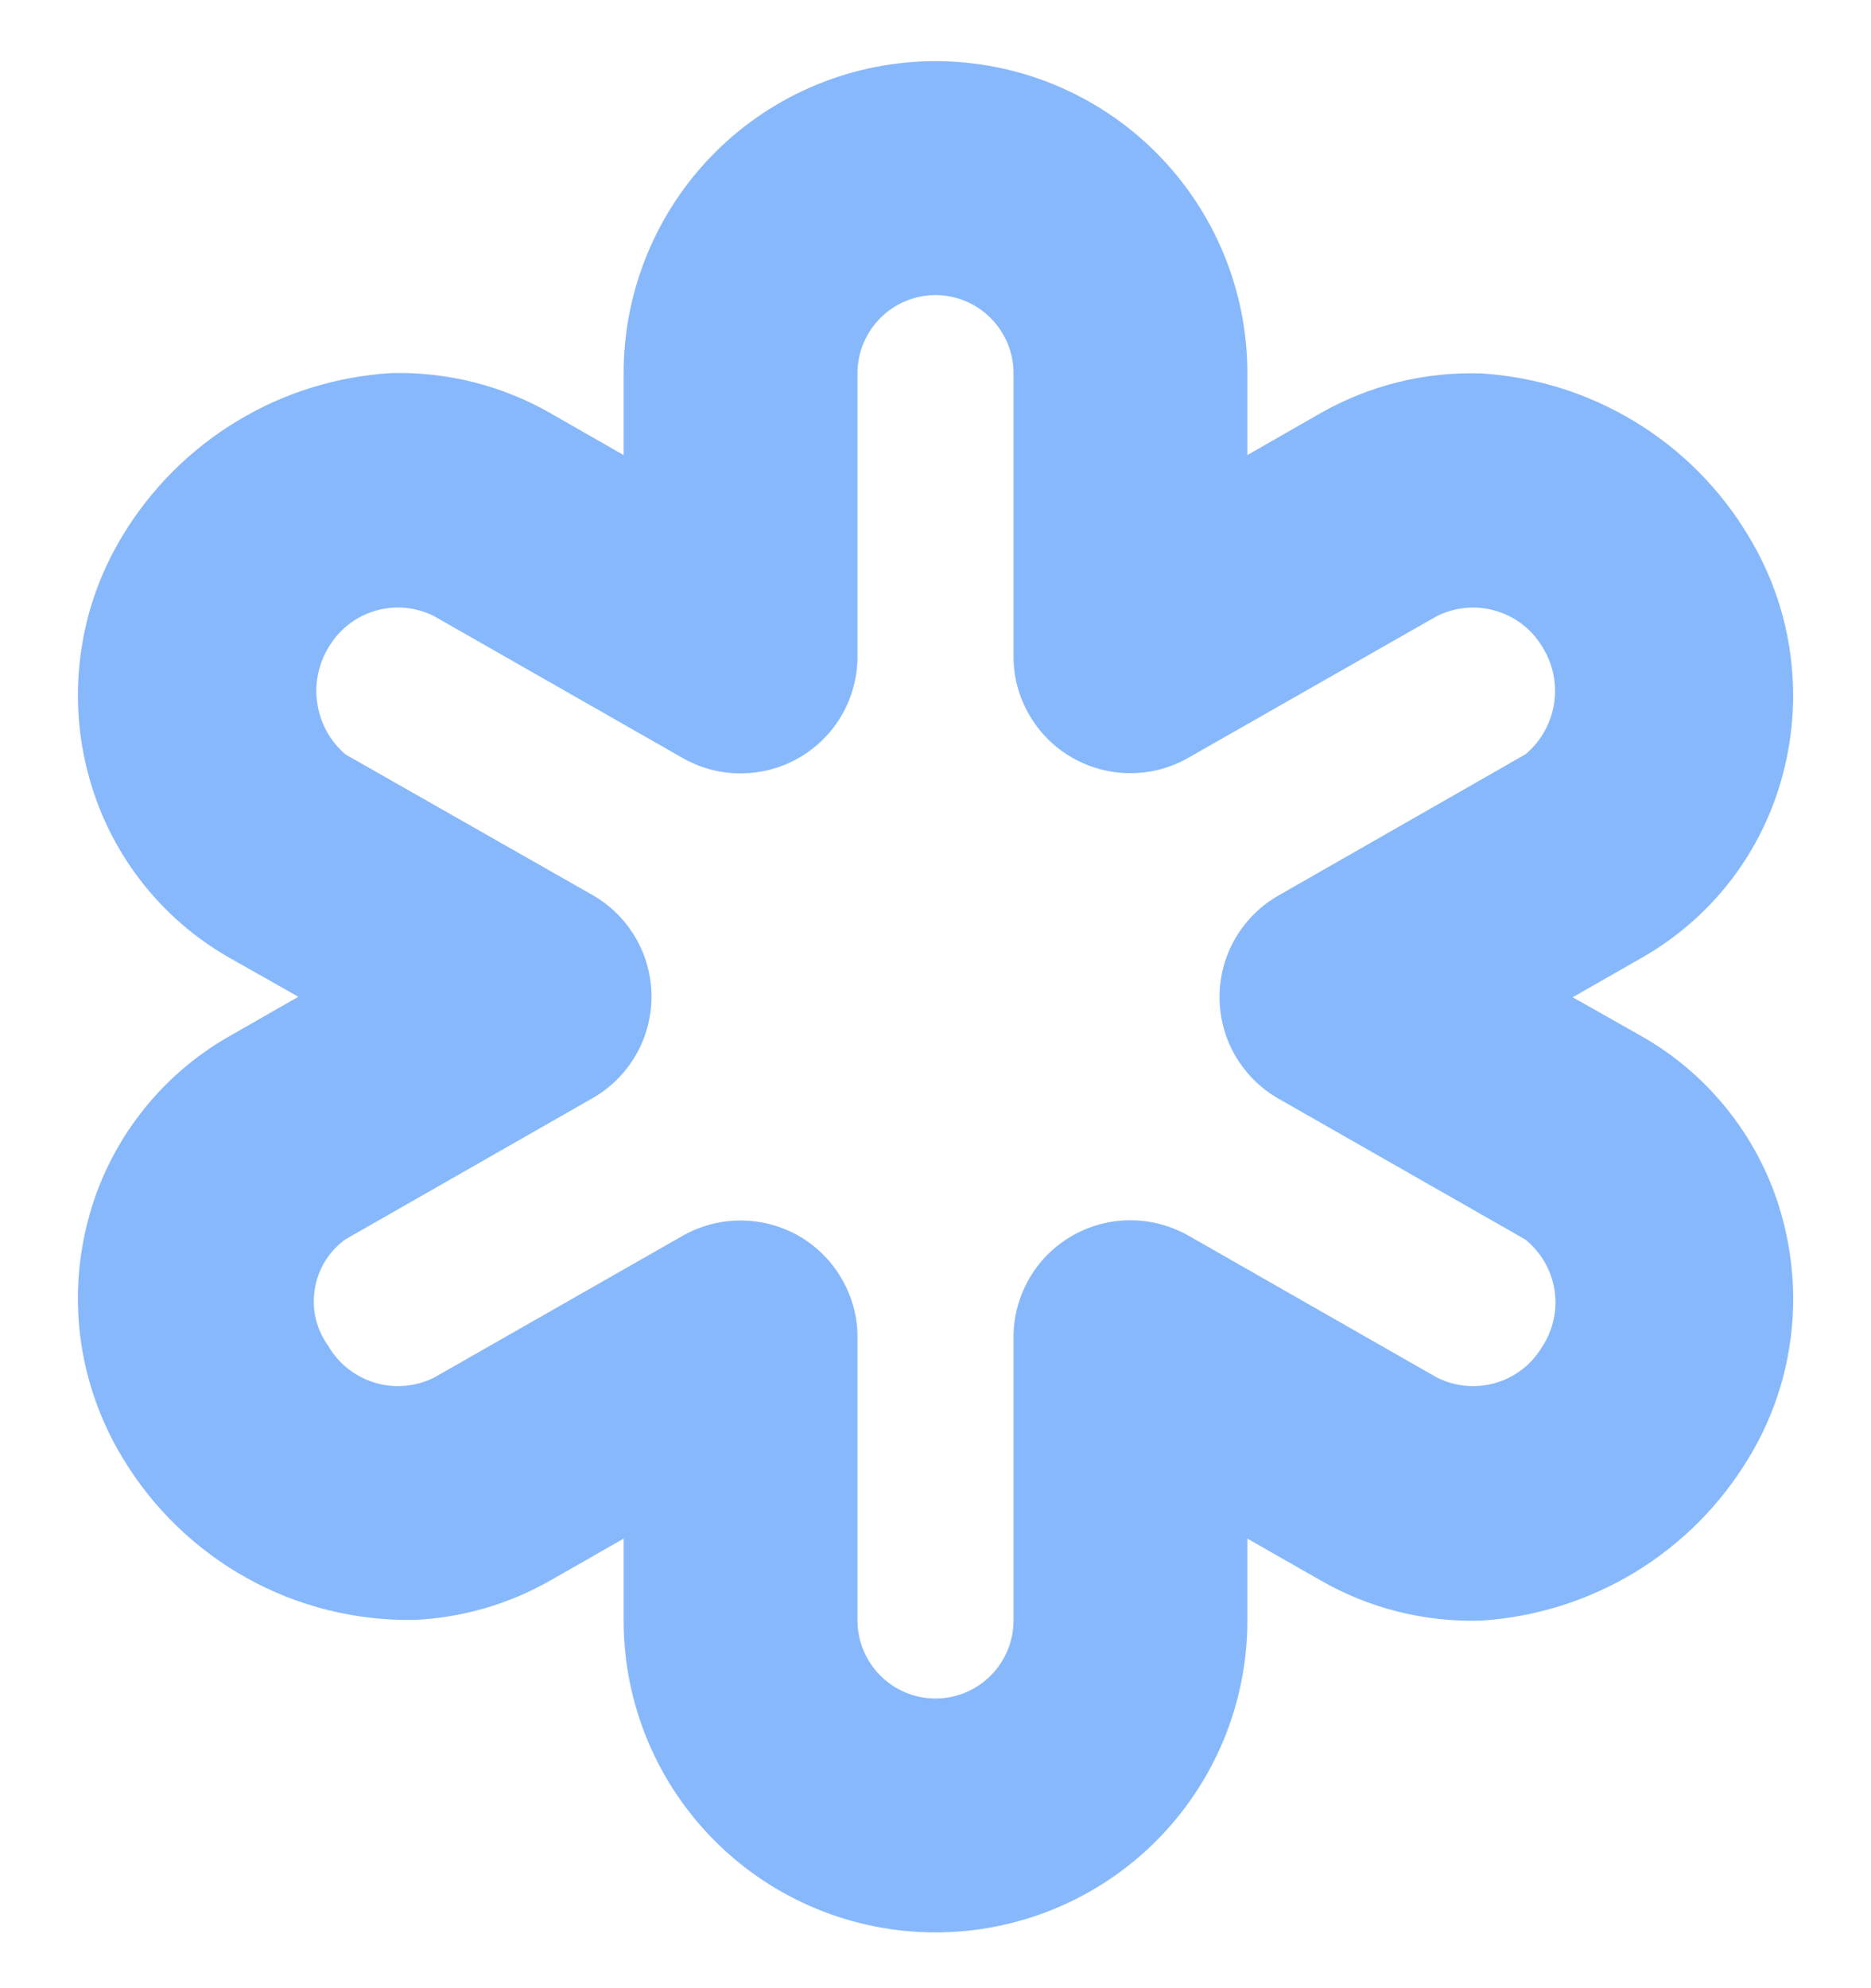 <svg width="16" height="17" viewBox="0 0 16 17" fill="none" xmlns="http://www.w3.org/2000/svg">
<g id="fi-br-asterik" clip-path="url(#clip0_6240_8677)">
<path id="Vector" d="M15.249 10.441C15.164 10.11 15.012 9.799 14.804 9.528C14.596 9.256 14.336 9.029 14.038 8.86L13.449 8.527L14.039 8.19C14.336 8.021 14.597 7.794 14.805 7.523C15.013 7.251 15.164 6.94 15.249 6.609C15.338 6.268 15.358 5.913 15.306 5.564C15.255 5.215 15.134 4.881 14.95 4.58C14.711 4.181 14.378 3.846 13.98 3.605C13.582 3.363 13.131 3.222 12.667 3.193C12.186 3.177 11.71 3.295 11.292 3.533L10.667 3.891V3.19C10.667 2.483 10.386 1.805 9.886 1.304C9.386 0.804 8.707 0.523 8 0.523C7.293 0.523 6.614 0.804 6.114 1.304C5.614 1.805 5.333 2.483 5.333 3.19V3.891L4.707 3.533C4.294 3.296 3.823 3.178 3.346 3.19C2.879 3.218 2.425 3.359 2.025 3.602C1.624 3.845 1.289 4.181 1.047 4.582C0.865 4.882 0.744 5.216 0.694 5.564C0.643 5.911 0.662 6.266 0.751 6.605C0.836 6.937 0.988 7.249 1.196 7.521C1.404 7.793 1.665 8.021 1.963 8.19L2.551 8.523L1.962 8.86C1.664 9.029 1.404 9.256 1.196 9.528C0.988 9.799 0.836 10.11 0.751 10.441C0.662 10.782 0.643 11.137 0.694 11.485C0.746 11.833 0.867 12.168 1.05 12.468C1.308 12.897 1.675 13.251 2.112 13.494C2.55 13.737 3.045 13.86 3.545 13.851C3.954 13.832 4.353 13.716 4.708 13.513L5.333 13.156V13.857C5.333 14.564 5.614 15.242 6.114 15.742C6.614 16.242 7.293 16.523 8 16.523C8.707 16.523 9.386 16.242 9.886 15.742C10.386 15.242 10.667 14.564 10.667 13.857V13.156L11.293 13.513C11.71 13.753 12.186 13.872 12.667 13.857C13.132 13.827 13.583 13.685 13.981 13.444C14.379 13.202 14.713 12.867 14.953 12.468C15.136 12.168 15.257 11.833 15.307 11.485C15.358 11.137 15.338 10.782 15.249 10.441ZM13.189 11.514C13.1 11.665 12.957 11.776 12.789 11.825C12.621 11.874 12.441 11.856 12.285 11.777L10.163 10.565C10.011 10.479 9.838 10.433 9.663 10.434C9.488 10.434 9.316 10.481 9.165 10.569C9.013 10.657 8.887 10.783 8.8 10.935C8.713 11.087 8.667 11.259 8.667 11.434V13.857C8.667 14.034 8.596 14.203 8.471 14.328C8.346 14.453 8.177 14.523 8 14.523C7.823 14.523 7.654 14.453 7.529 14.328C7.404 14.203 7.333 14.034 7.333 13.857V11.434C7.333 11.259 7.287 11.087 7.199 10.936C7.112 10.784 6.986 10.658 6.835 10.57C6.683 10.483 6.511 10.436 6.336 10.436C6.161 10.435 5.989 10.481 5.837 10.567L3.716 11.777C3.559 11.857 3.378 11.874 3.209 11.824C3.04 11.774 2.897 11.662 2.808 11.51C2.758 11.441 2.721 11.362 2.701 11.278C2.681 11.195 2.678 11.108 2.692 11.023C2.705 10.938 2.735 10.857 2.78 10.784C2.825 10.711 2.884 10.647 2.954 10.597L5.067 9.39C5.22 9.303 5.347 9.176 5.436 9.024C5.525 8.871 5.571 8.698 5.571 8.521C5.571 8.345 5.525 8.172 5.436 8.019C5.347 7.867 5.22 7.74 5.067 7.653L2.955 6.451C2.825 6.34 2.74 6.187 2.714 6.018C2.687 5.85 2.722 5.678 2.811 5.533C2.9 5.382 3.043 5.271 3.211 5.222C3.379 5.173 3.559 5.19 3.715 5.27L5.837 6.481C5.989 6.568 6.162 6.614 6.337 6.613C6.512 6.612 6.684 6.566 6.835 6.478C6.987 6.39 7.113 6.264 7.2 6.112C7.287 5.96 7.333 5.788 7.333 5.613V3.19C7.333 3.013 7.404 2.844 7.529 2.719C7.654 2.594 7.823 2.523 8 2.523C8.177 2.523 8.346 2.594 8.471 2.719C8.596 2.844 8.667 3.013 8.667 3.19V5.613C8.667 5.788 8.713 5.96 8.801 6.111C8.888 6.263 9.014 6.389 9.165 6.476C9.317 6.564 9.489 6.611 9.664 6.611C9.839 6.612 10.011 6.566 10.163 6.479L12.284 5.27C12.441 5.19 12.622 5.173 12.791 5.223C12.96 5.272 13.104 5.385 13.193 5.537C13.282 5.681 13.316 5.853 13.289 6.02C13.262 6.187 13.176 6.34 13.046 6.449L10.933 7.657C10.78 7.744 10.653 7.871 10.564 8.023C10.475 8.176 10.429 8.349 10.429 8.525C10.429 8.702 10.475 8.875 10.564 9.028C10.653 9.18 10.78 9.307 10.933 9.394L13.043 10.598C13.177 10.706 13.266 10.859 13.293 11.028C13.32 11.197 13.283 11.37 13.189 11.514Z" fill="#88B8FC"/>
</g>
<defs>
<clipPath id="clip0_6240_8677">
<rect width="16" height="16" fill="white" transform="translate(0 0.523)"/>
</clipPath>
</defs>
</svg>
